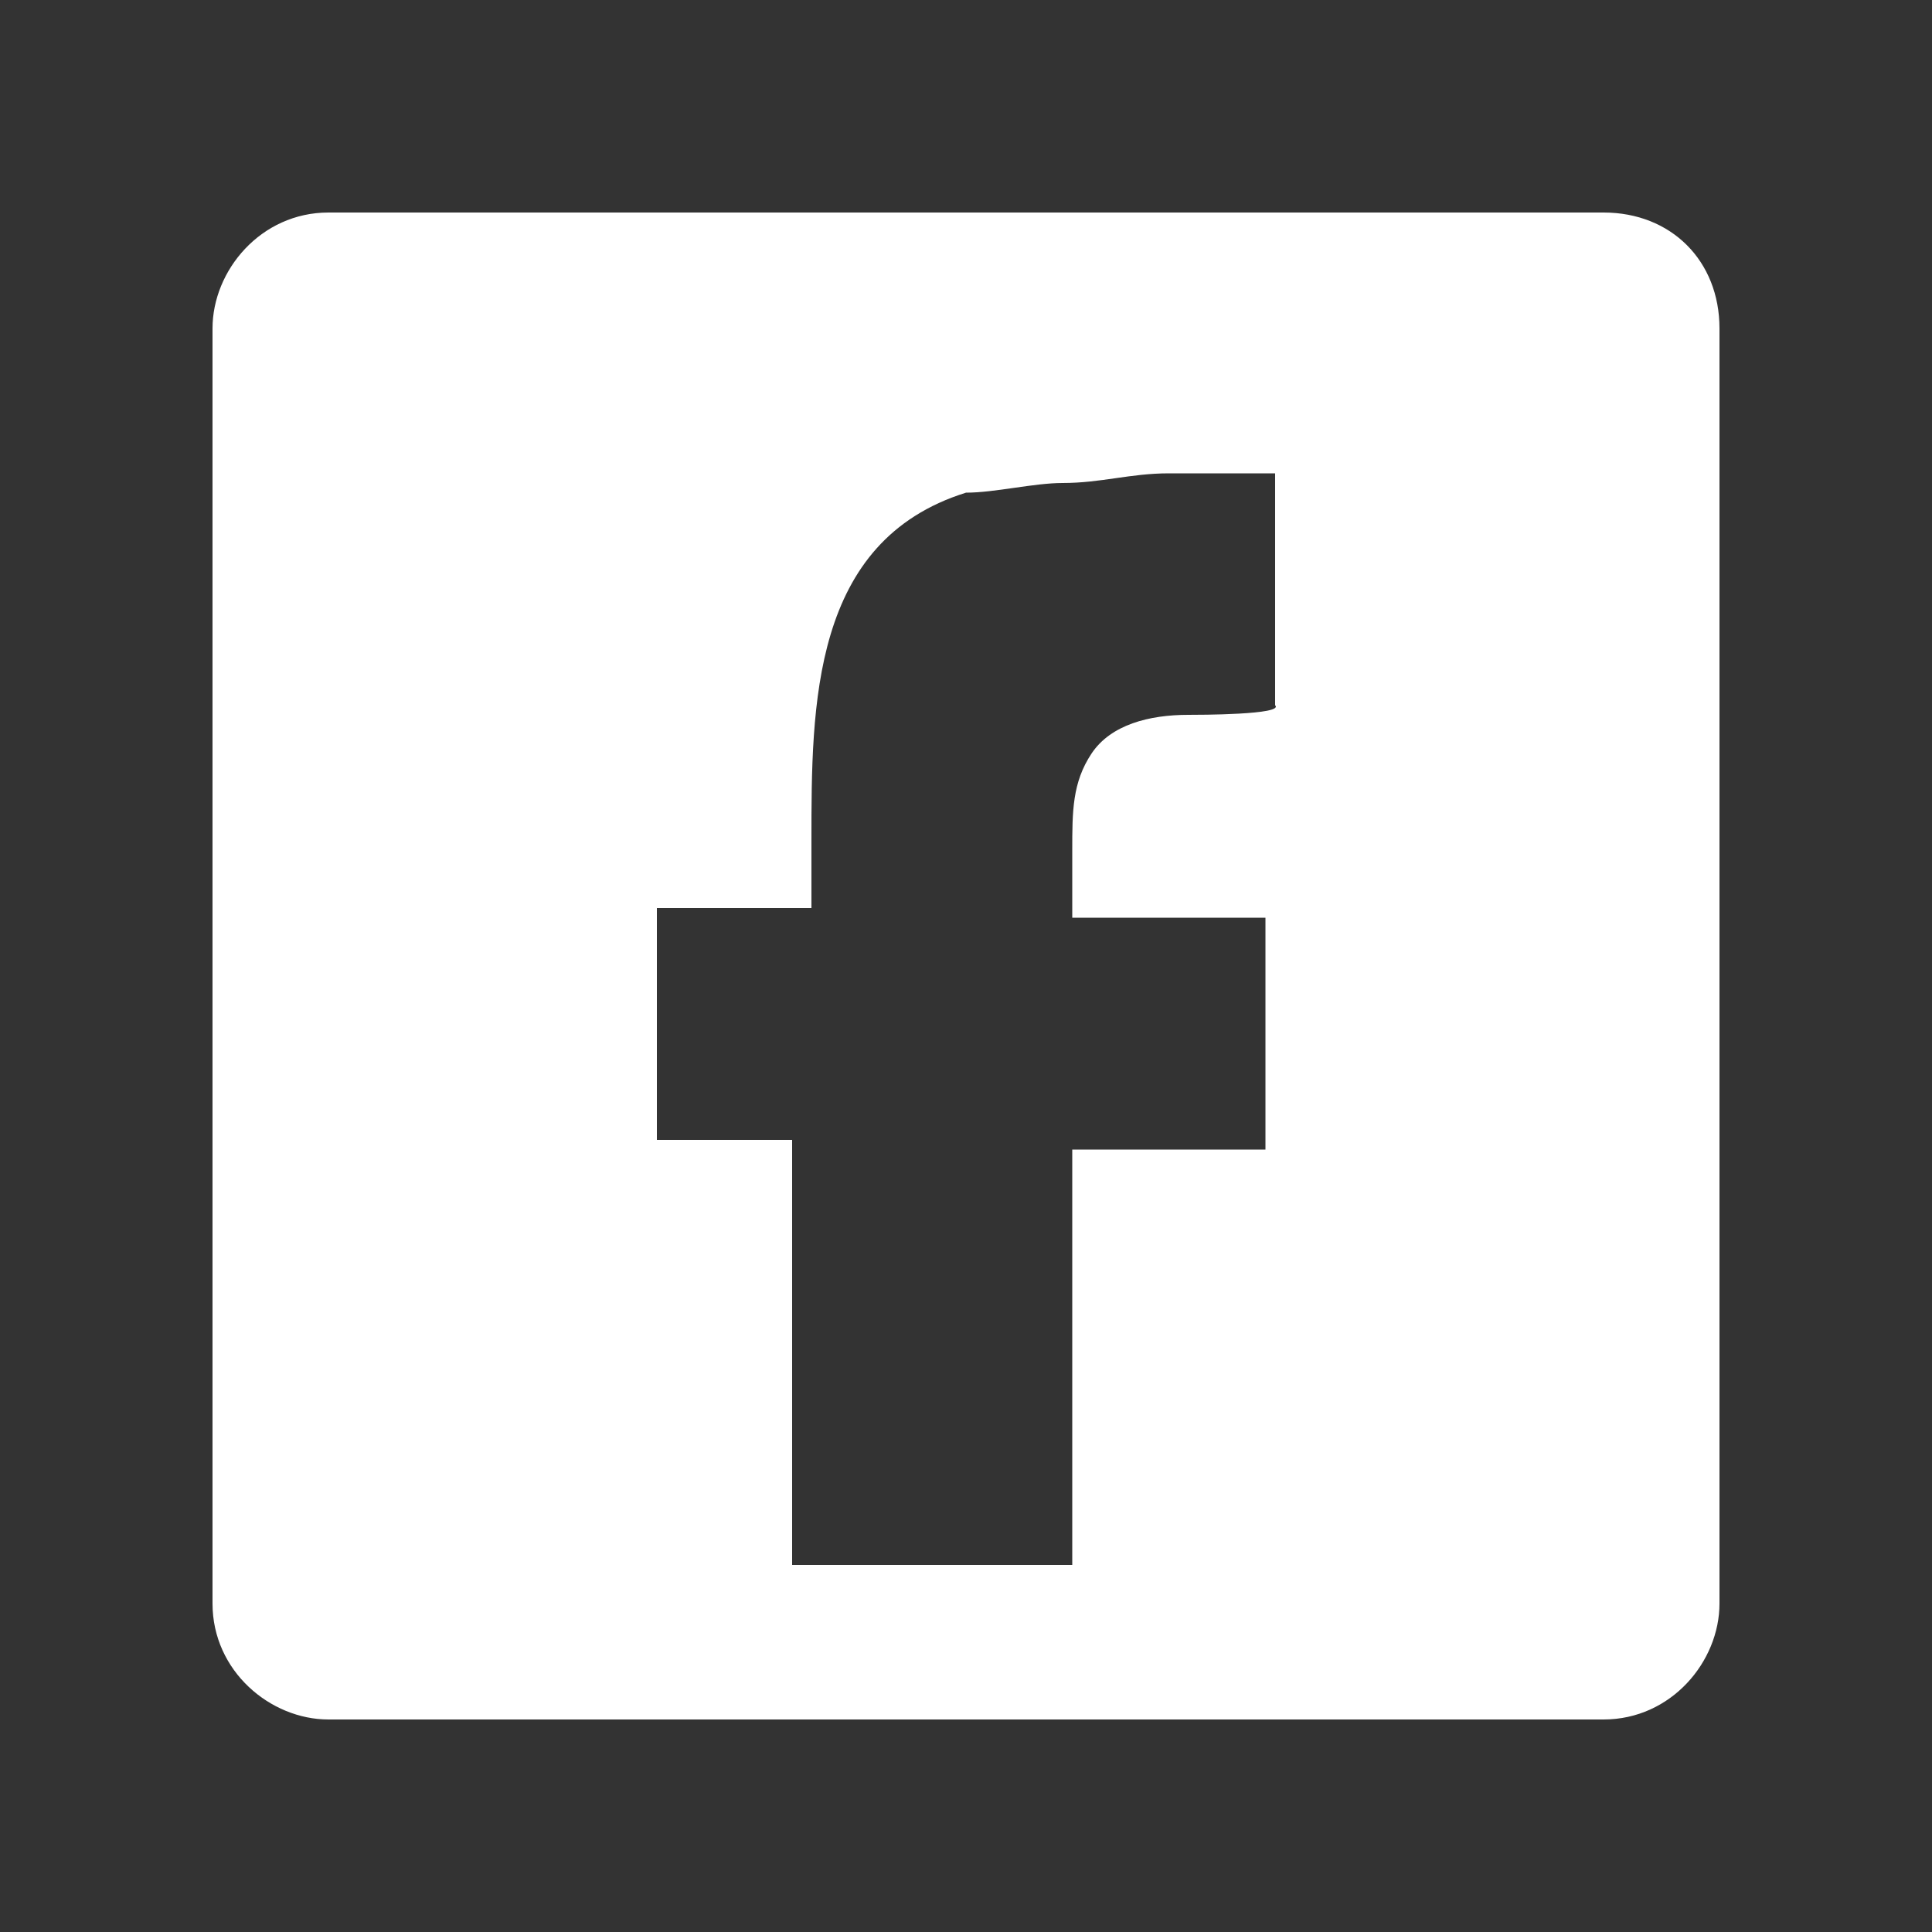 <?xml version="1.0" encoding="utf-8"?>
<!-- Generator: Adobe Illustrator 21.1.0, SVG Export Plug-In . SVG Version: 6.00 Build 0)  -->
<svg version="1.1" id="Calque_1" xmlns="http://www.w3.org/2000/svg" xmlns:xlink="http://www.w3.org/1999/xlink" x="0px" y="0px"
	 viewBox="0 0 20 20" style="enable-background:new 0 0 20 20;" xml:space="preserve">
<rect x="0" y="0" width="20" height="20" fill="#333333" stroke="none"/>
<style type="text/css">
	.st0{fill:#FFFFFF;}
</style>
<path class="st0" d="M16.6,2.2H3.4c-0.7,0-1.2,0.6-1.2,1.2v13.2c0,0.7,0.6,1.2,1.2,1.2h13.2c0.7,0,1.2-0.6,1.2-1.2V3.4
	C17.8,2.7,17.3,2.2,16.6,2.2z M12.3,7.4c-0.4,0-0.8,0.1-1,0.4c-0.2,0.3-0.2,0.6-0.2,1c0,0.1,0,0.7,0,0.7l2,0v2.4l-2,0l0,4.3H8.2
	l0-4.4l-1.4,0l0-2.4l1.6,0l0-0.7c0-1.4,0-3.1,1.6-3.6C10.3,5.1,10.7,5,11,5c0.4,0,0.7-0.1,1.1-0.1c0.1,0,1.1,0,1.1,0
	c0,0,0,2.4,0,2.4C13.3,7.4,12.4,7.4,12.3,7.4z"/>
</svg>
